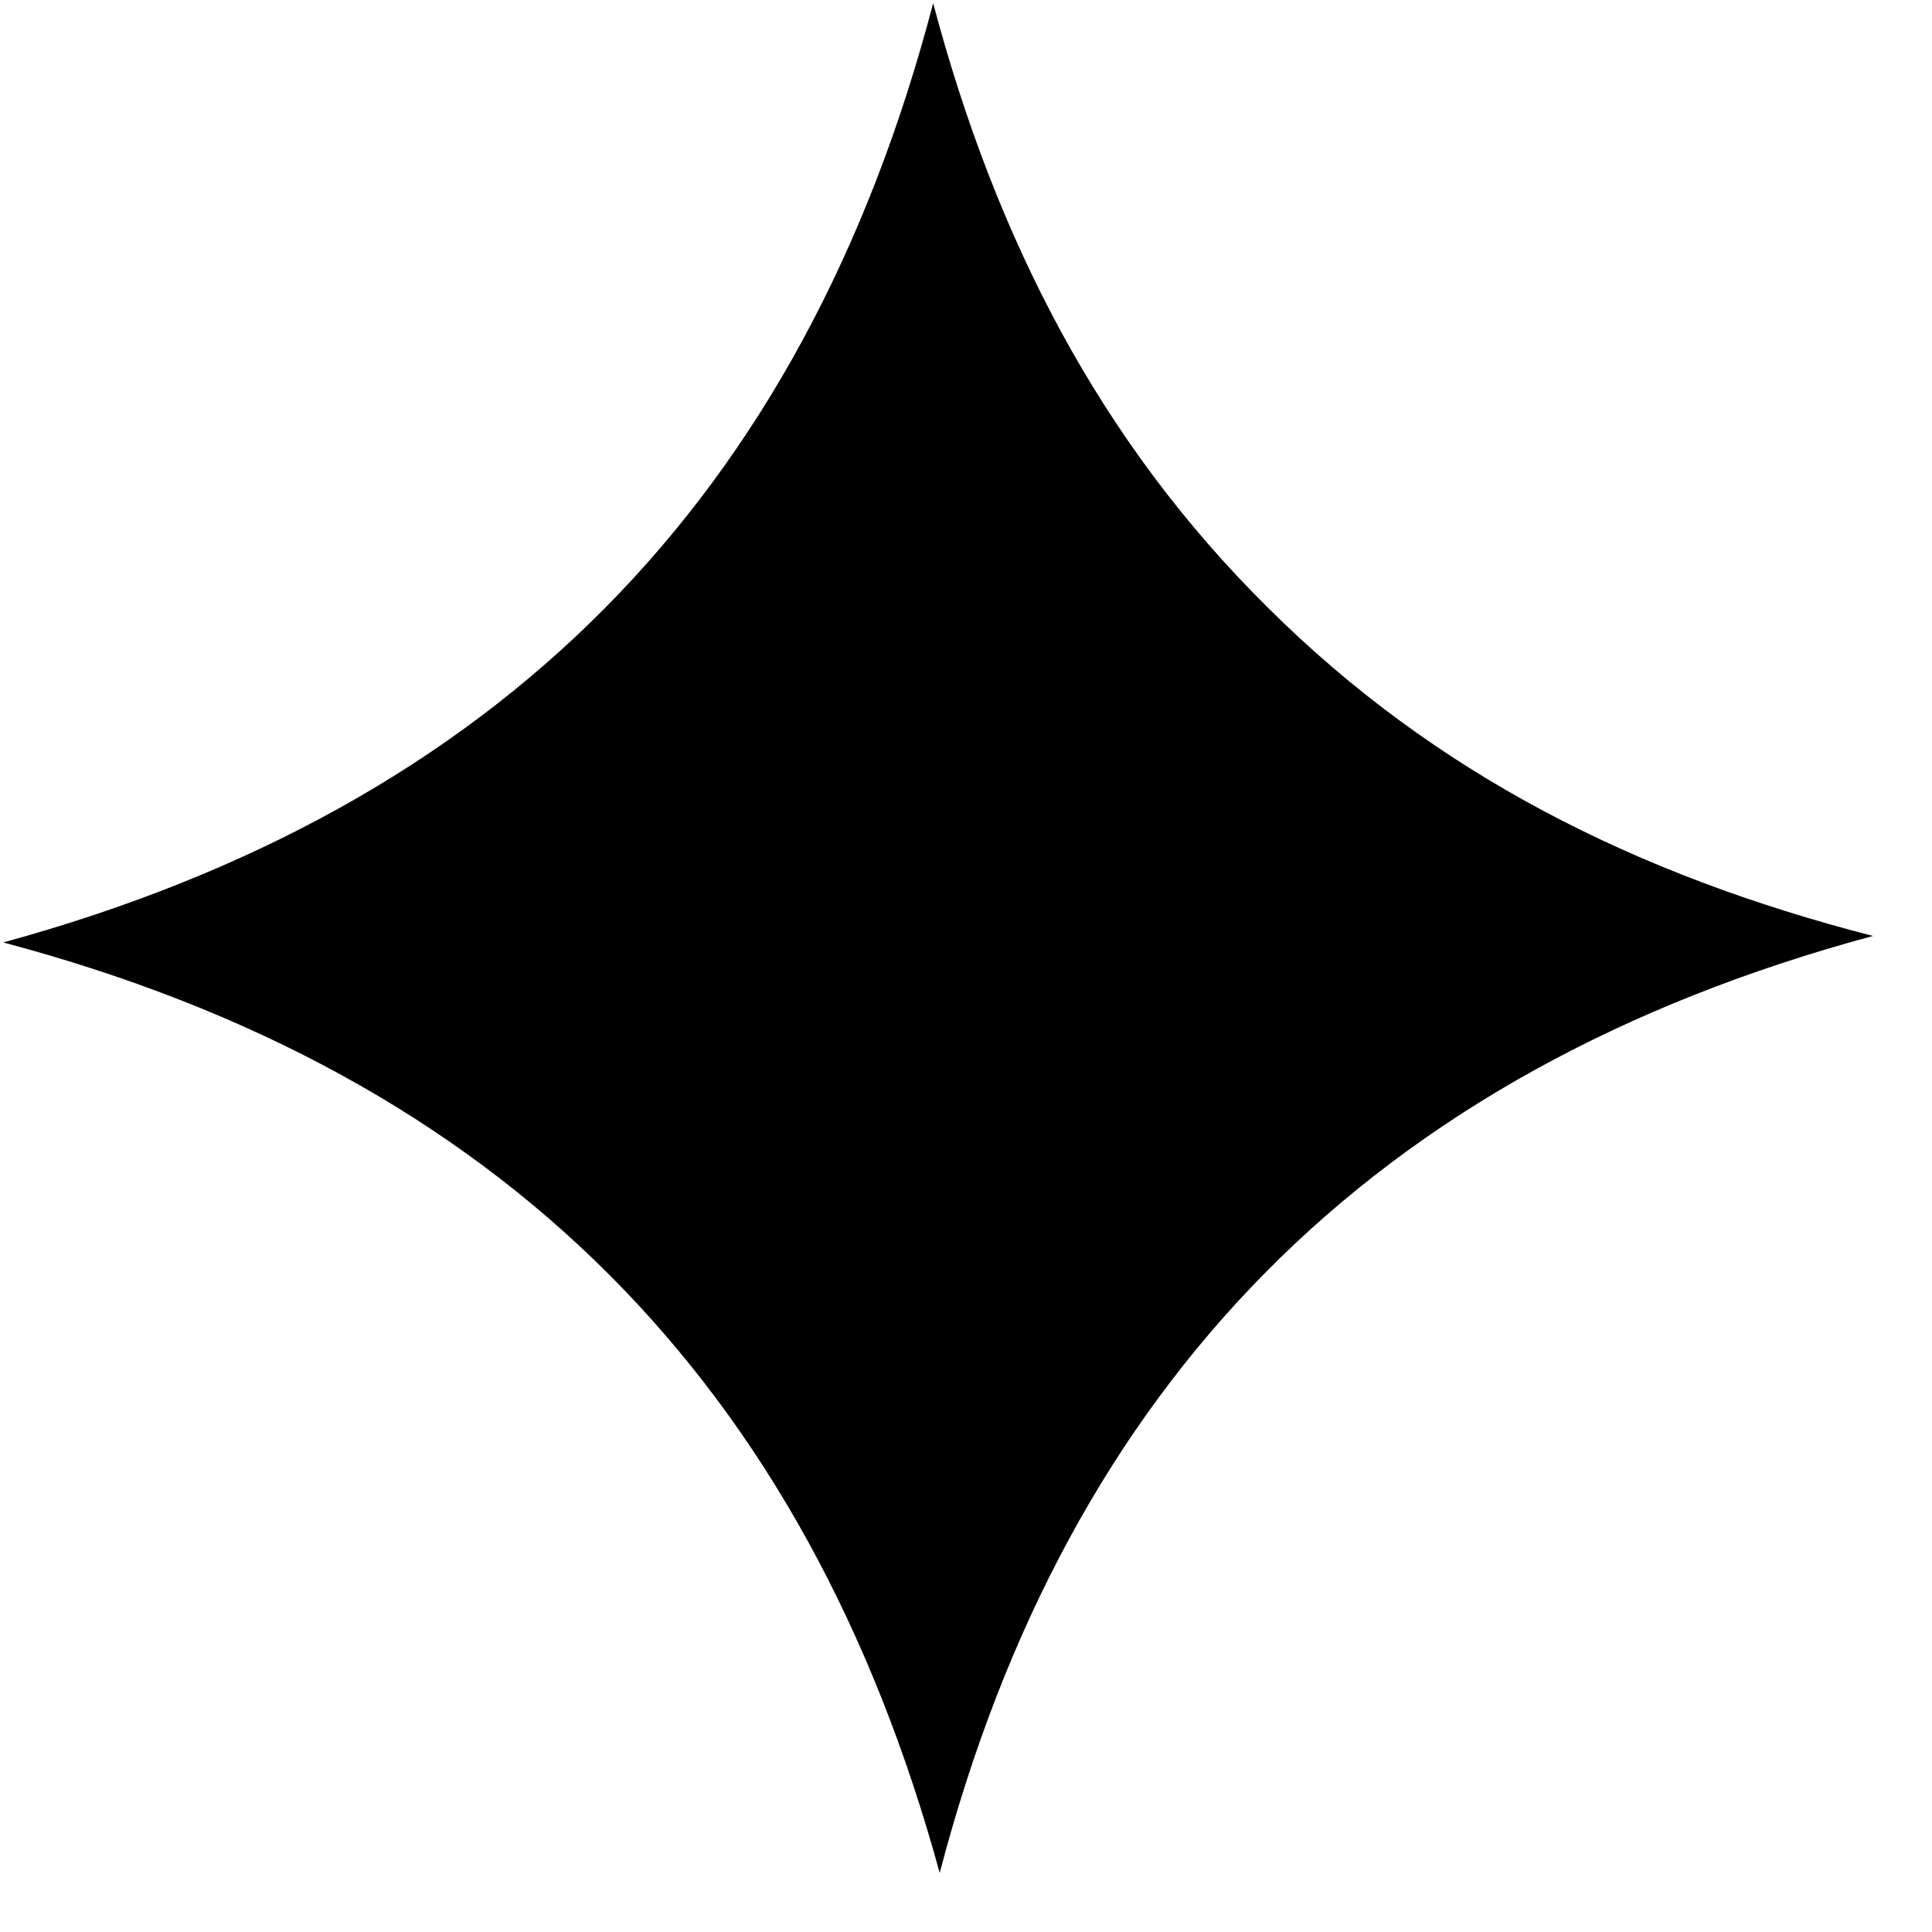 <svg width="31" height="31" viewBox="0 0 31 31" fill="none" xmlns="http://www.w3.org/2000/svg">
<path d="M15.078 30.052C17.133 22.197 22.012 17.186 30.052 15.018C26.221 14.032 23.01 12.402 20.348 9.754C17.651 7.088 15.983 3.848 14.973 0.052C12.882 8.032 7.968 12.954 0.052 15.122C8.072 17.252 12.932 22.212 15.078 30.052Z" fill="black"/>
</svg>
